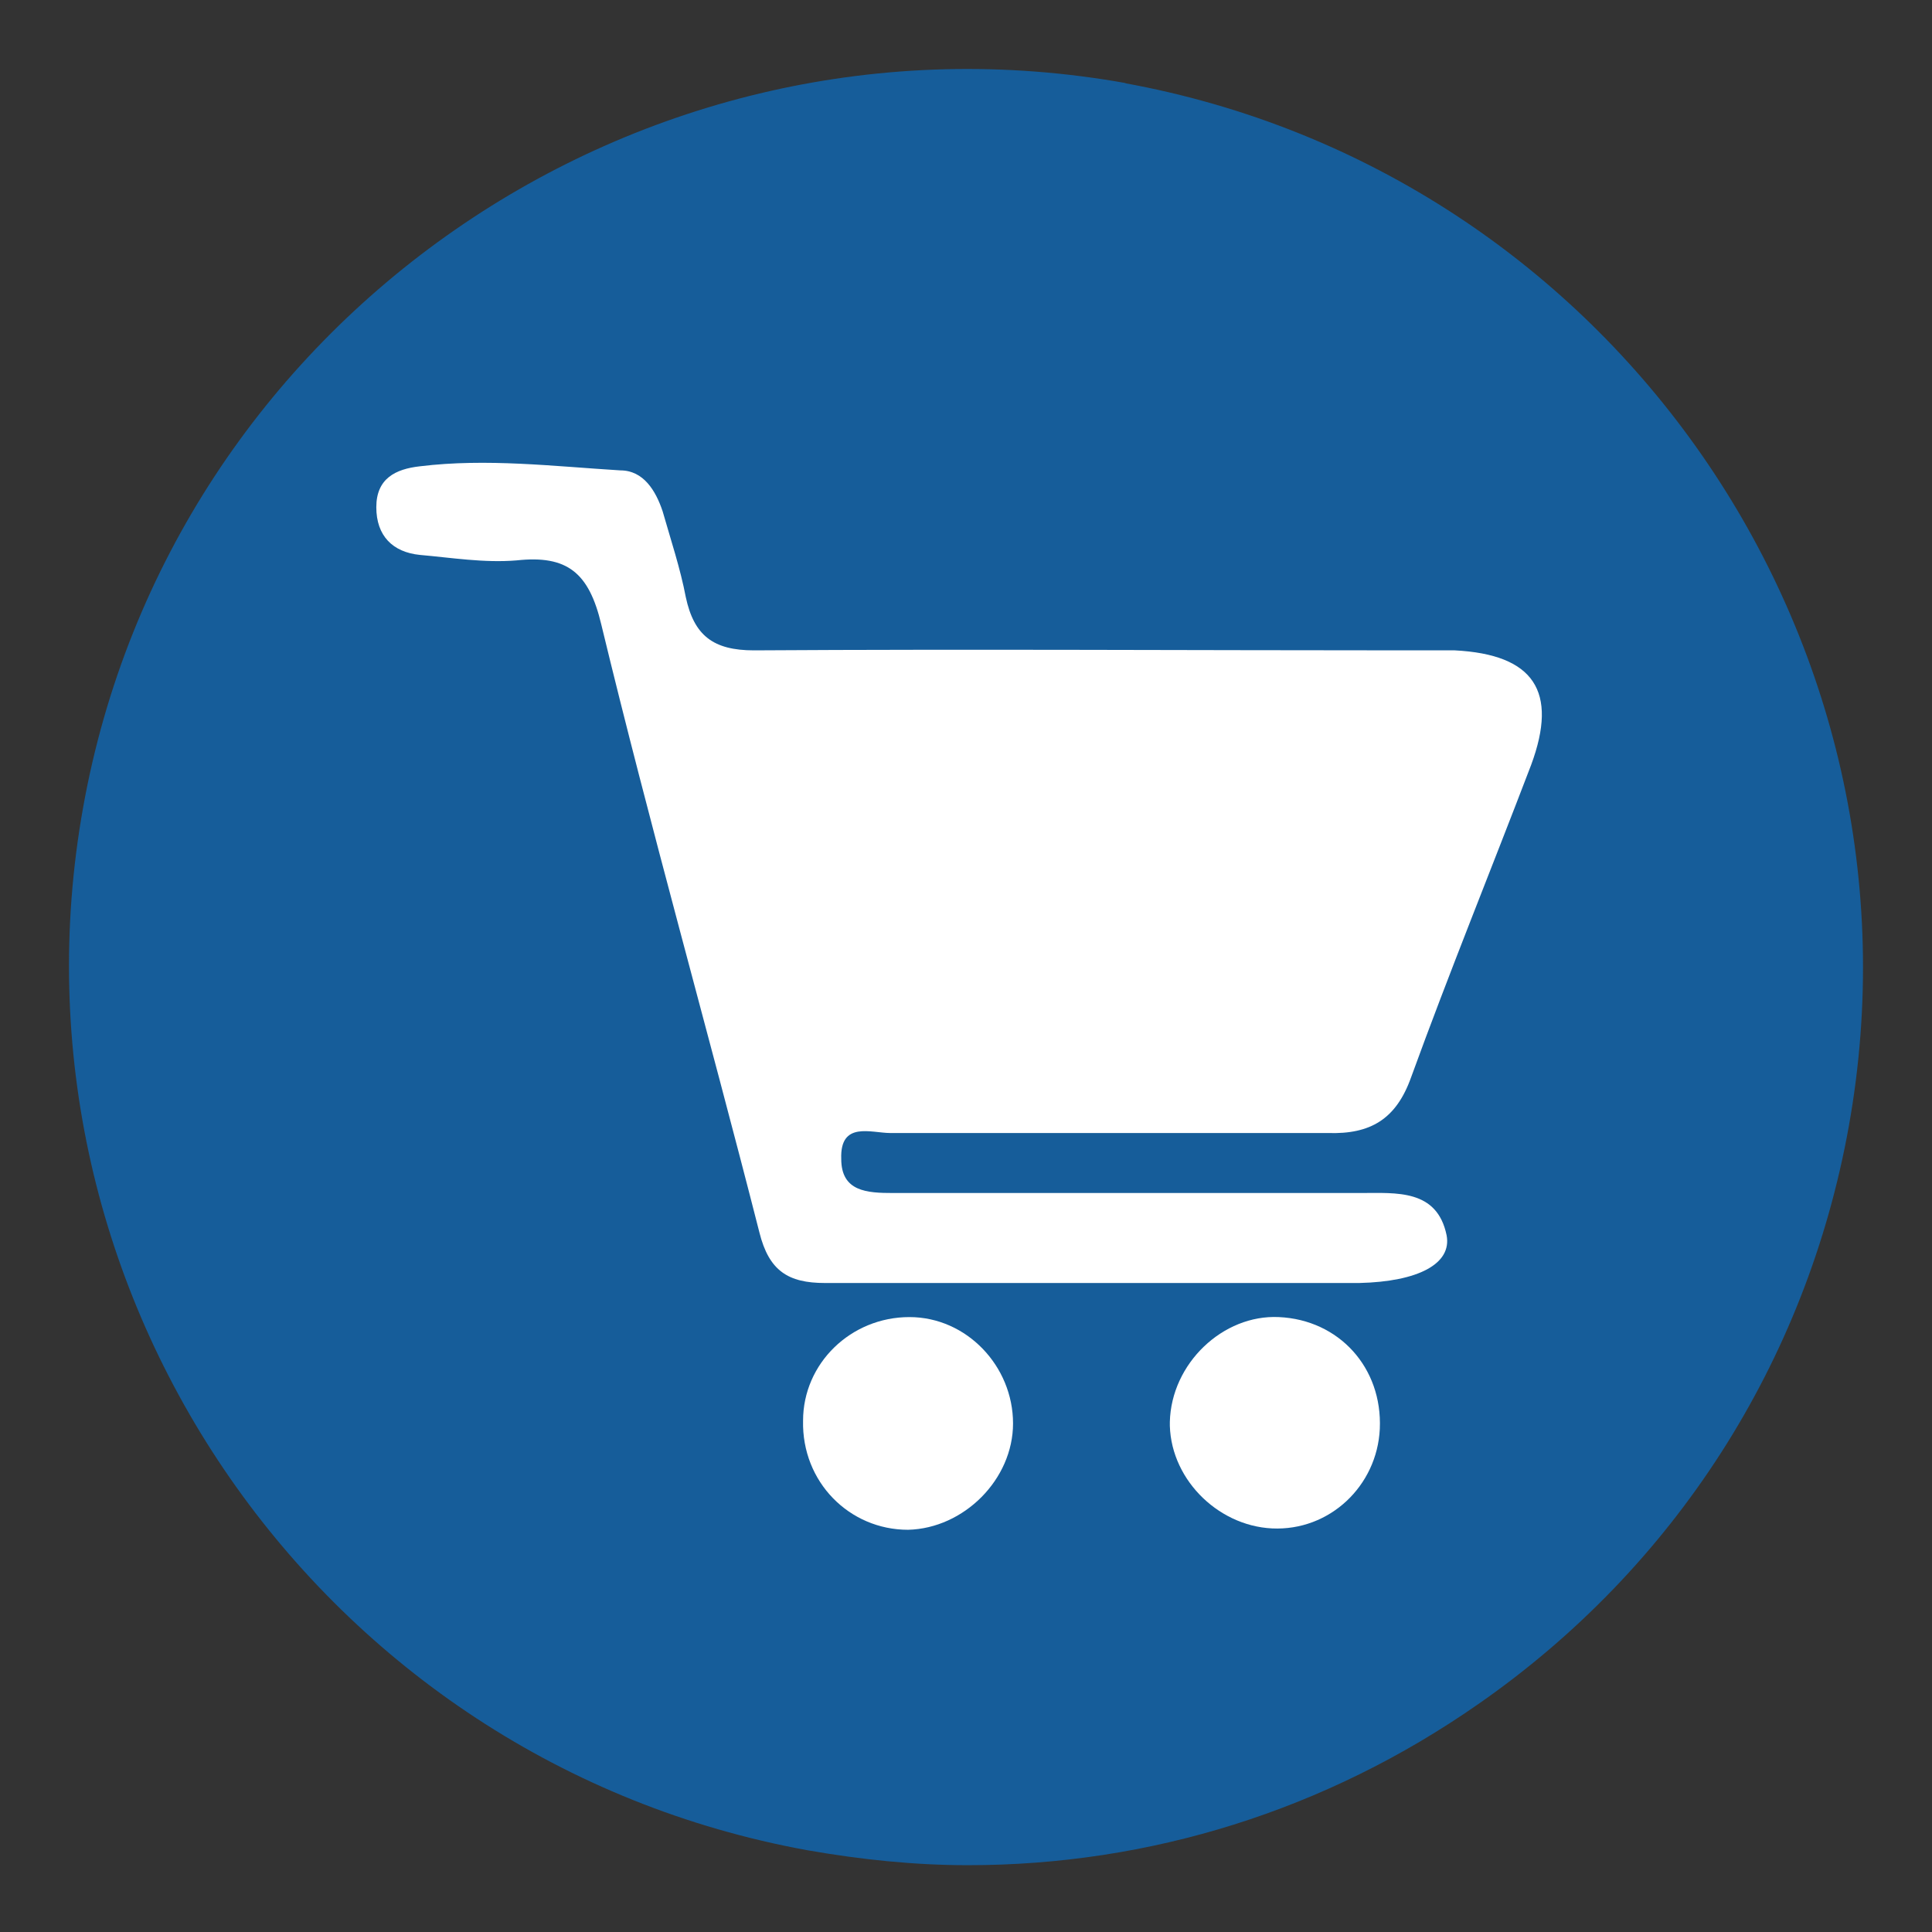 <?xml version="1.0" encoding="UTF-8"?> <svg xmlns="http://www.w3.org/2000/svg" id="Ebene_1" viewBox="0 0 14.17 14.17"><rect x="0" y="0" width="14.17" height="14.17" fill="#333333" stroke="none"/><defs><style>.cls-1{fill:#fff;}.cls-2{fill:#165d9a;}</style></defs><path class="cls-2" d="M8.26,.61C4.69-.03,1.25,2.35,.61,5.92c-.64,3.57,1.74,7,5.31,7.65,.4,.07,.79,.11,1.18,.11,1.33,0,2.62-.4,3.74-1.18,1.44-1,2.41-2.51,2.72-4.24,.64-3.57-1.74-7-5.31-7.65Z"></path><path class="cls-1" d="M8.01,9.41c-.65,0-1.31,0-1.96,0-.27,0-.41-.09-.48-.37-.38-1.49-.8-2.97-1.16-4.46-.09-.38-.25-.51-.62-.47-.24,.02-.48-.02-.71-.04-.2-.02-.32-.14-.32-.35,0-.21,.14-.28,.32-.3,.49-.06,.98,0,1.47,.03,.17,0,.26,.15,.31,.3,.06,.21,.13,.42,.17,.63,.06,.28,.2,.39,.5,.39,1.6-.01,3.2,0,4.81,0,.11,0,.22,0,.33,0,.58,.03,.76,.3,.56,.84-.29,.76-.6,1.52-.88,2.29-.11,.31-.3,.42-.61,.41-1.07,0-2.14,0-3.21,0-.14,0-.37-.09-.36,.19,0,.24,.19,.25,.38,.25,1.14,0,2.29,0,3.43,0,.26,0,.56-.03,.63,.31,.04,.21-.21,.34-.64,.35-.64,0-1.29,0-1.93,0"></path><path class="cls-1" d="M8.58,10.43c.01-.43,.39-.79,.8-.77,.44,.02,.76,.37,.74,.82-.02,.42-.37,.75-.79,.73-.41-.02-.76-.38-.75-.79"></path><path class="cls-1" d="M7.43,10.44c0,.41-.36,.77-.77,.78-.43,0-.78-.35-.77-.8,0-.42,.35-.76,.78-.76,.42,0,.76,.36,.76,.78"></path></svg> 